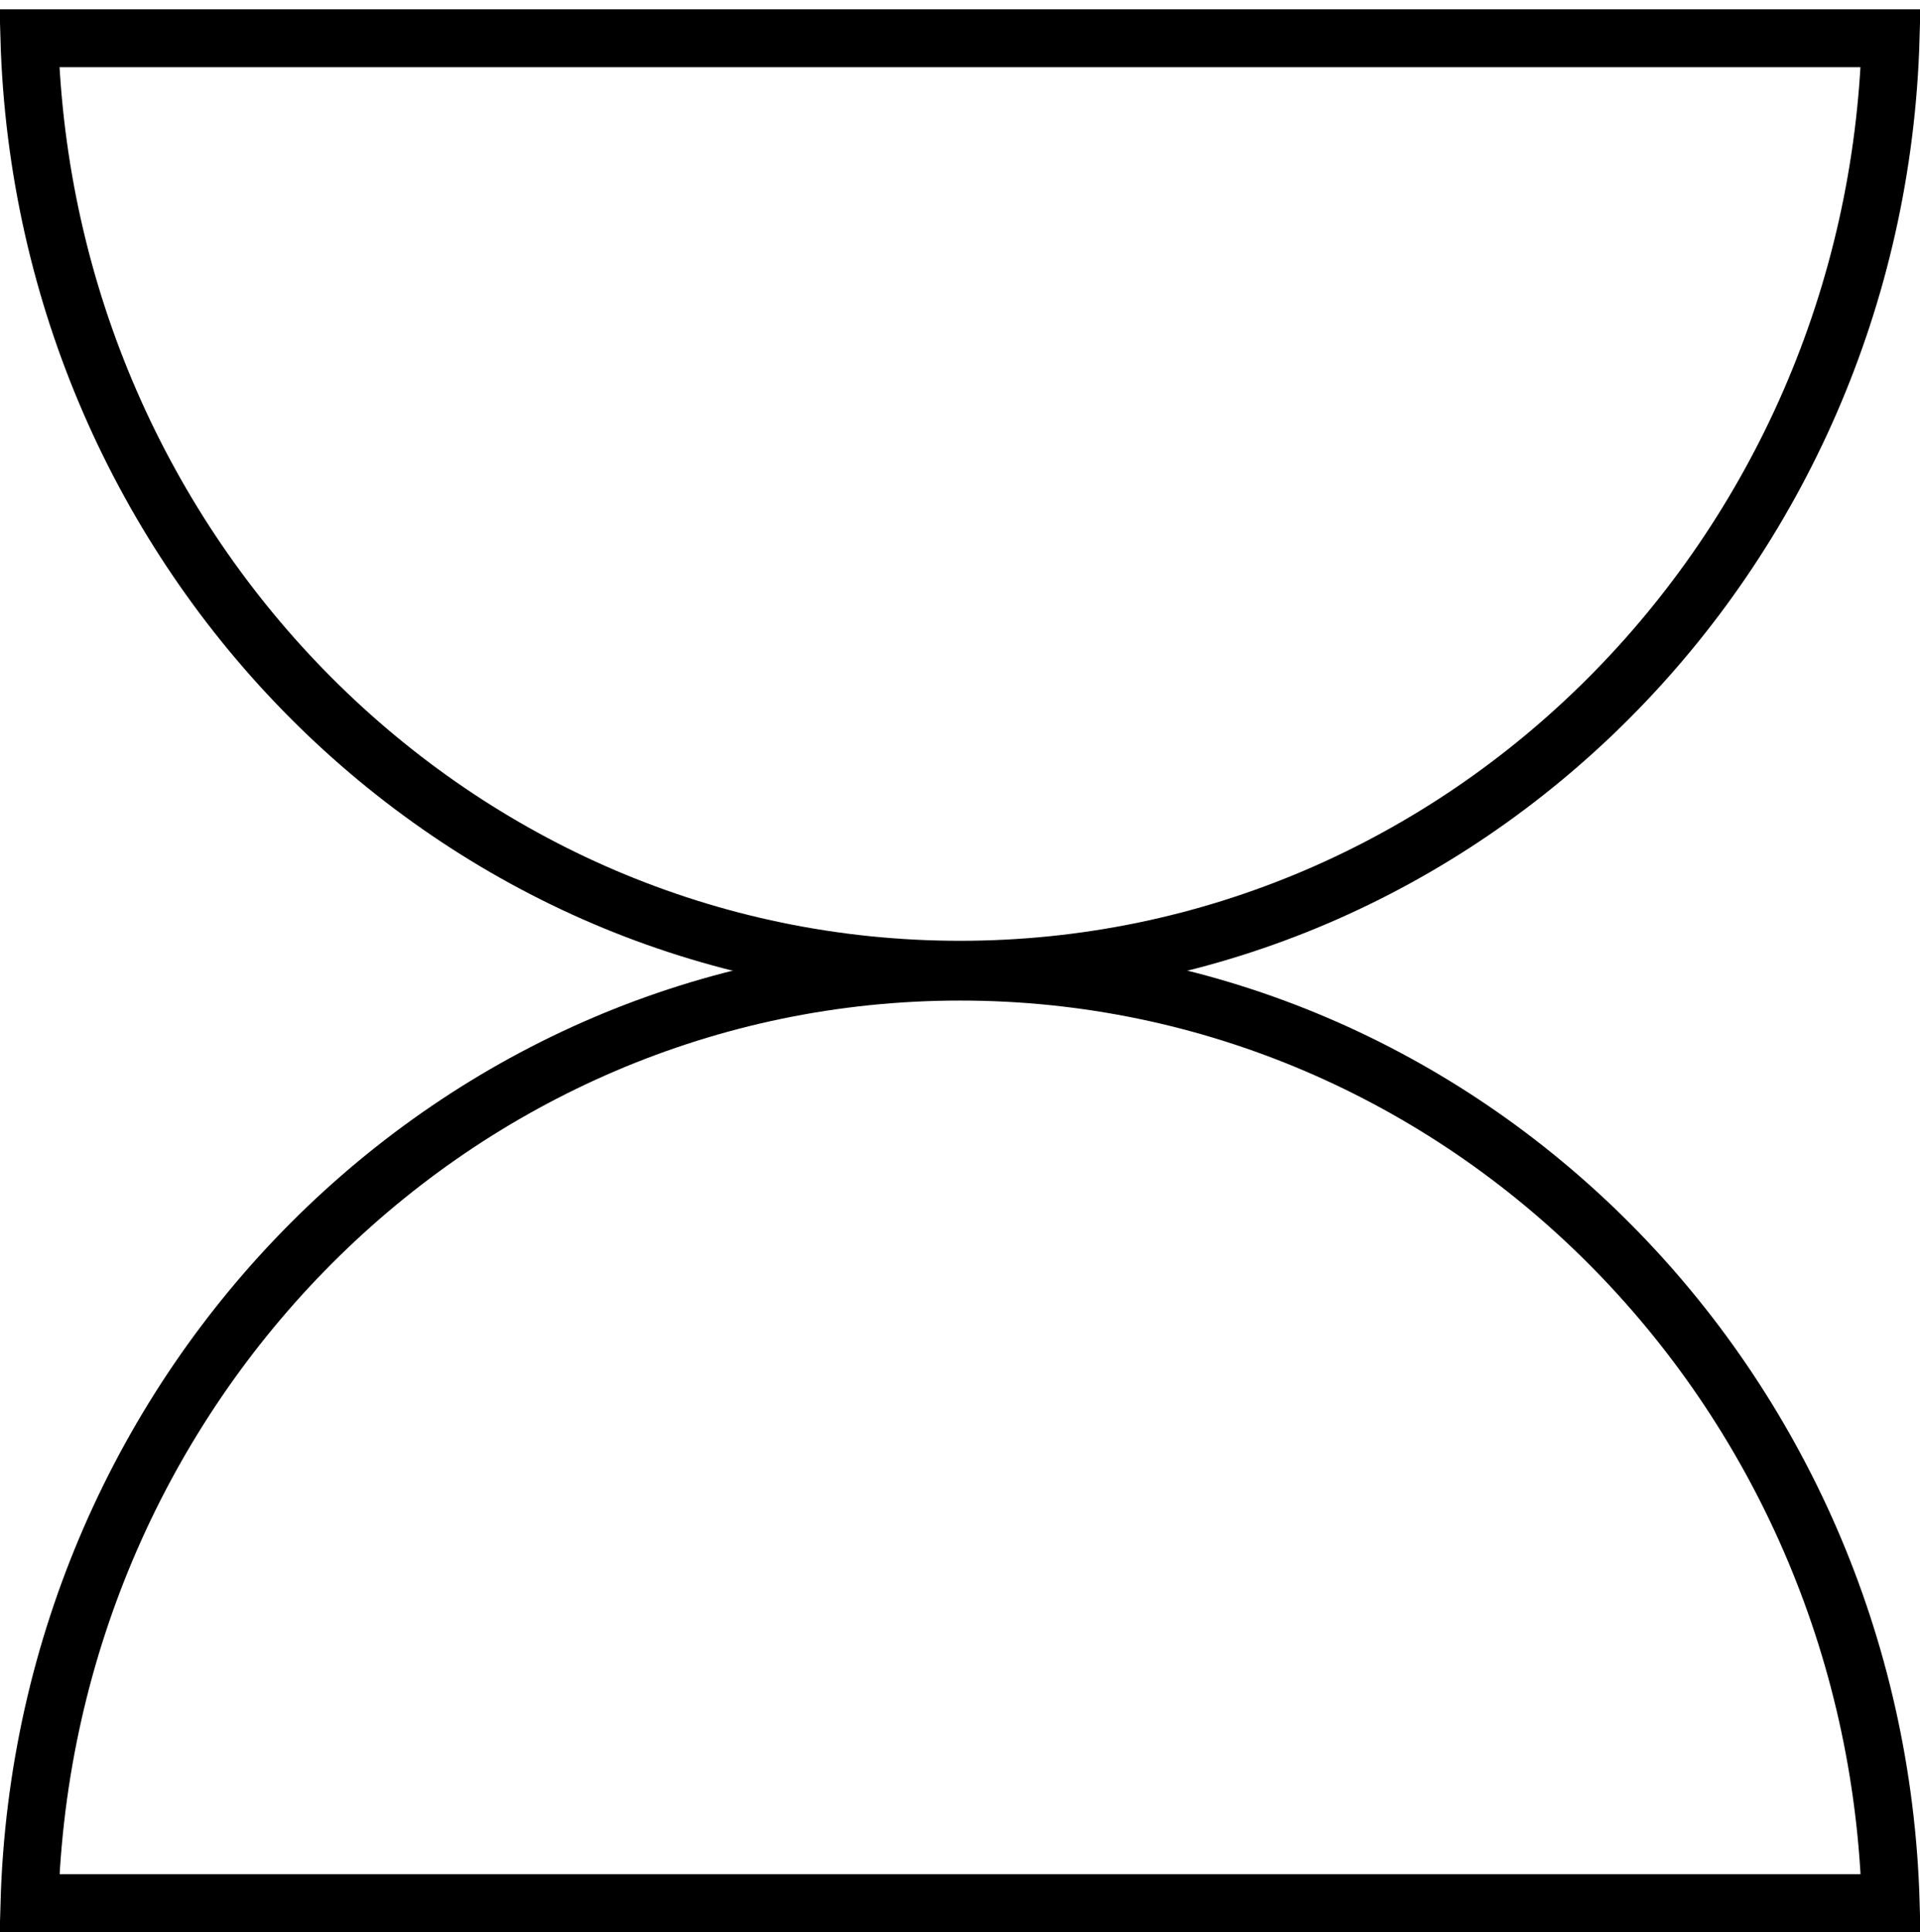 <svg width="166" height="167" viewBox="0 0 166 167" fill="none" xmlns="http://www.w3.org/2000/svg">
<path d="M83.008 83.985C126.588 83.985 162.188 119.742 163.471 164.498H2.545C3.827 119.742 39.427 83.985 83.008 83.985Z" stroke="black" stroke-width="5"/>
<path d="M83 83.819C39.419 83.819 3.82 48.063 2.537 3.307L163.463 3.307C162.18 48.063 126.581 83.819 83 83.819Z" stroke="black" stroke-width="5"/>
</svg>
